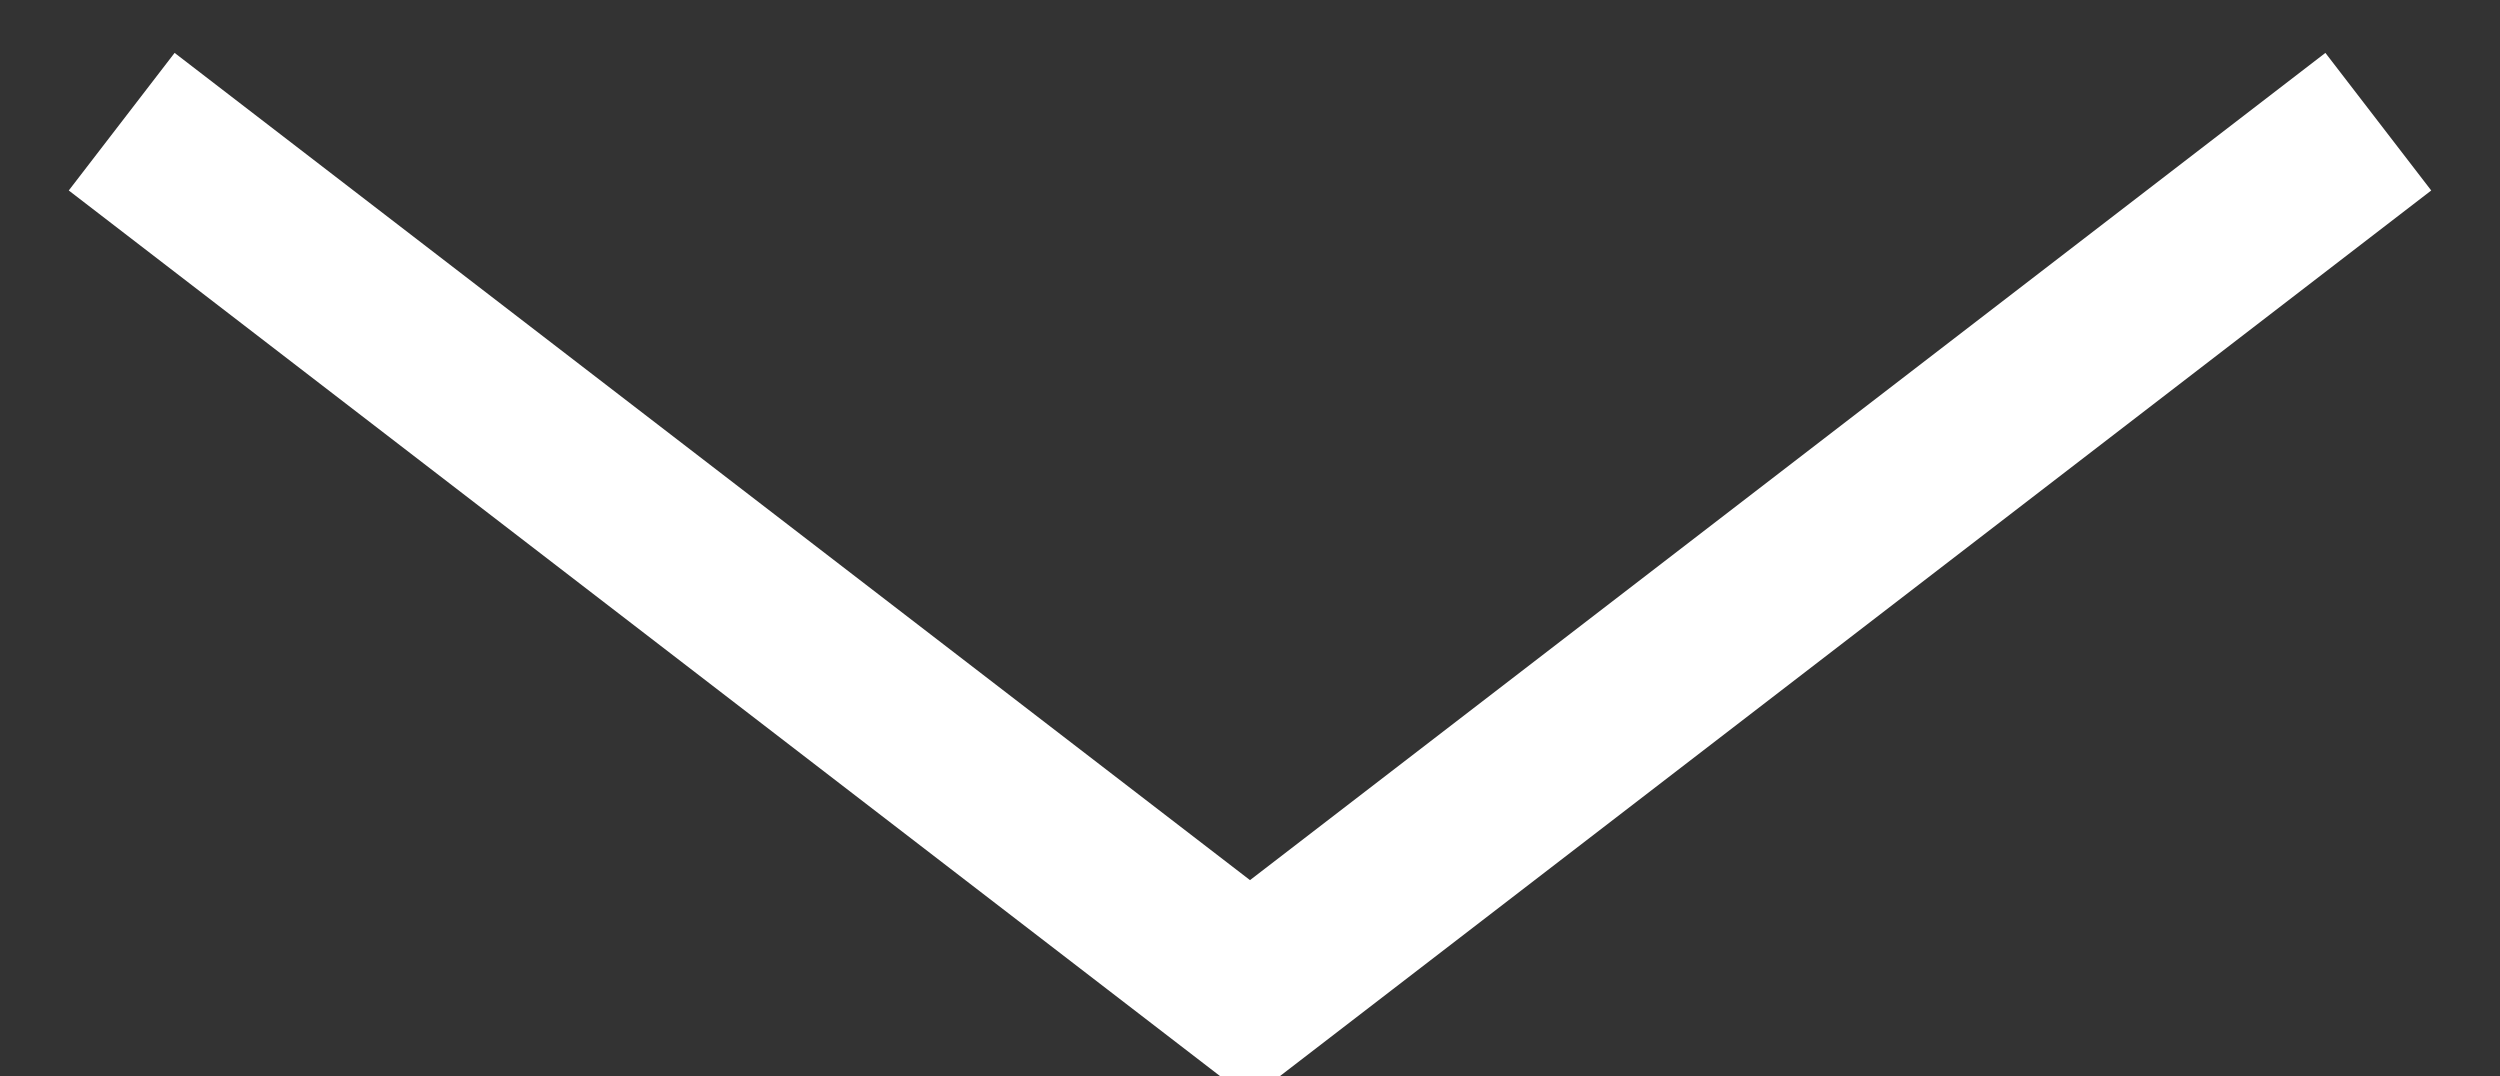 <svg viewBox="0 0 14.402 6.201" xmlns="http://www.w3.org/2000/svg" xmlns:xlink="http://www.w3.org/1999/xlink" width="14.402" height="6.201" fill="none" customFrame="#000000">
	<rect x="0" y="0" width="14.402" height="6.201" fill="#333333" stroke="none"/>
	<path id="Vector" d="M13 5L6.5 0L0 5" fill-rule="nonzero" stroke="rgb(255,255,255)" stroke-width="1" transform="matrix(-1,0,0,-1,13.701,5.701)" />
</svg>
